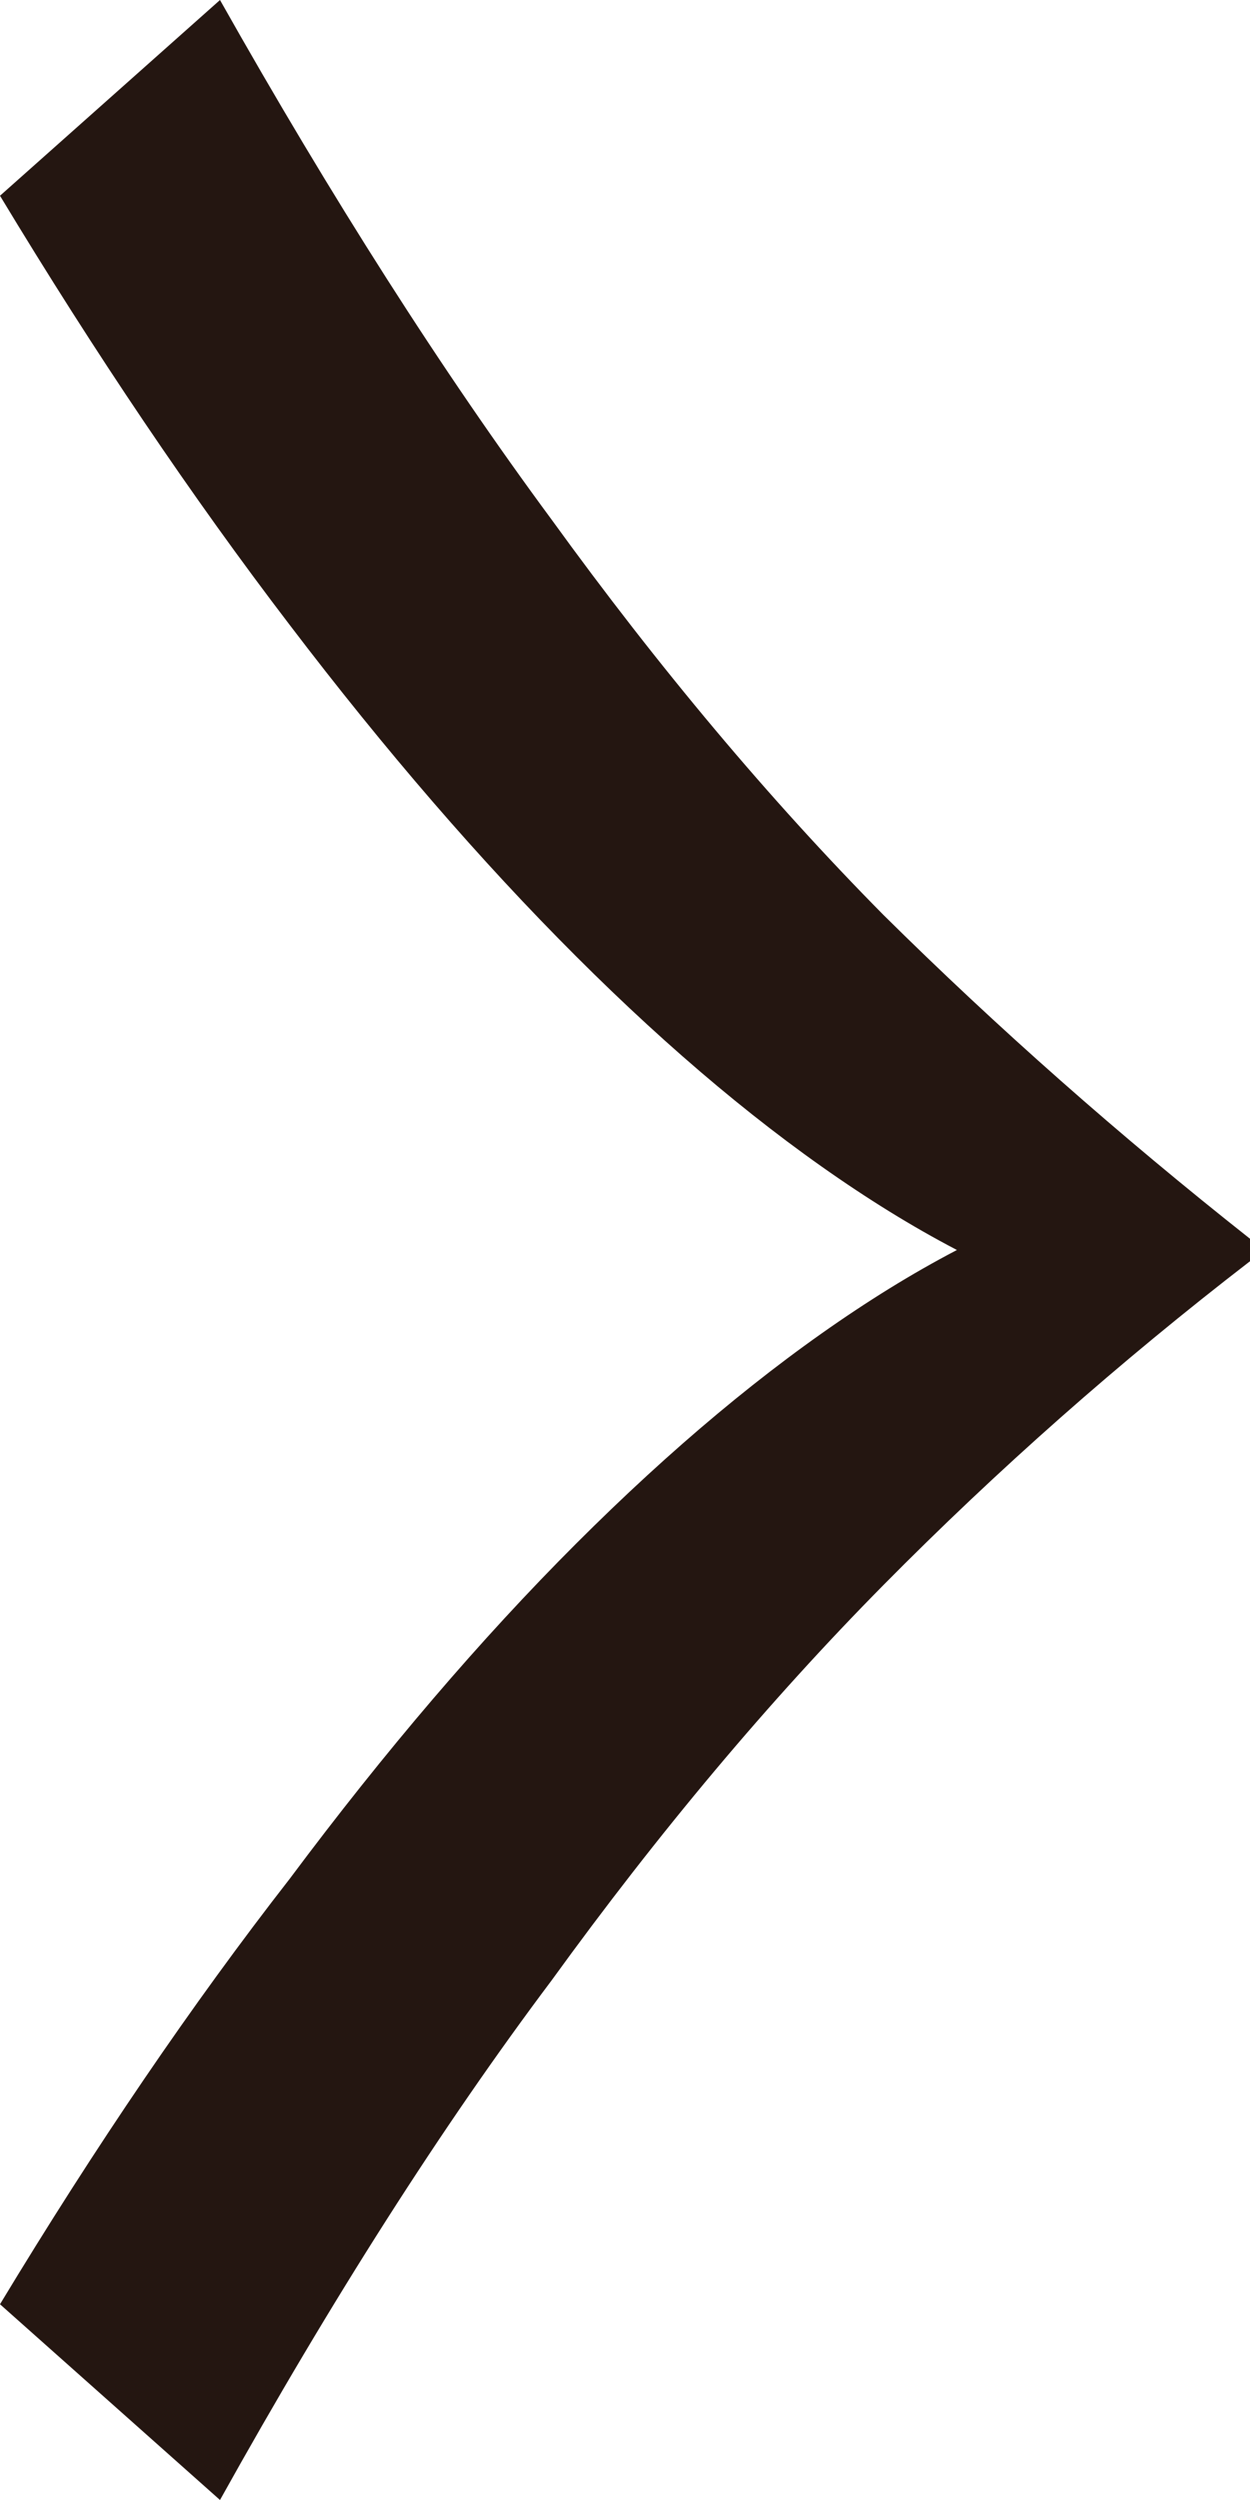 <svg width="10" height="20" viewBox="0 0 10 20" fill="none" xmlns="http://www.w3.org/2000/svg">
<path d="M-8.05764e-07 1.566L1.76 -7.69223e-08C2.654 1.586 3.538 2.972 4.413 4.157C5.27 5.341 6.155 6.396 7.067 7.319C7.98 8.223 8.957 9.086 10 9.91L10 10.09C8.957 10.894 7.98 11.757 7.067 12.681C6.155 13.604 5.27 14.659 4.413 15.843C3.538 17.008 2.654 18.394 1.76 20L-6.84636e-08 18.434C0.764 17.169 1.536 16.034 2.318 15.03C3.082 14.006 3.845 13.113 4.609 12.349C5.372 11.586 6.117 10.964 6.844 10.482C7.57 10 8.268 9.669 8.939 9.488L8.939 10.512C8.268 10.331 7.57 10 6.844 9.518C6.117 9.036 5.372 8.414 4.609 7.651C3.845 6.888 3.082 6.004 2.318 5C1.536 3.976 0.763 2.831 -8.05764e-07 1.566Z" fill="#241611"/>
</svg>

